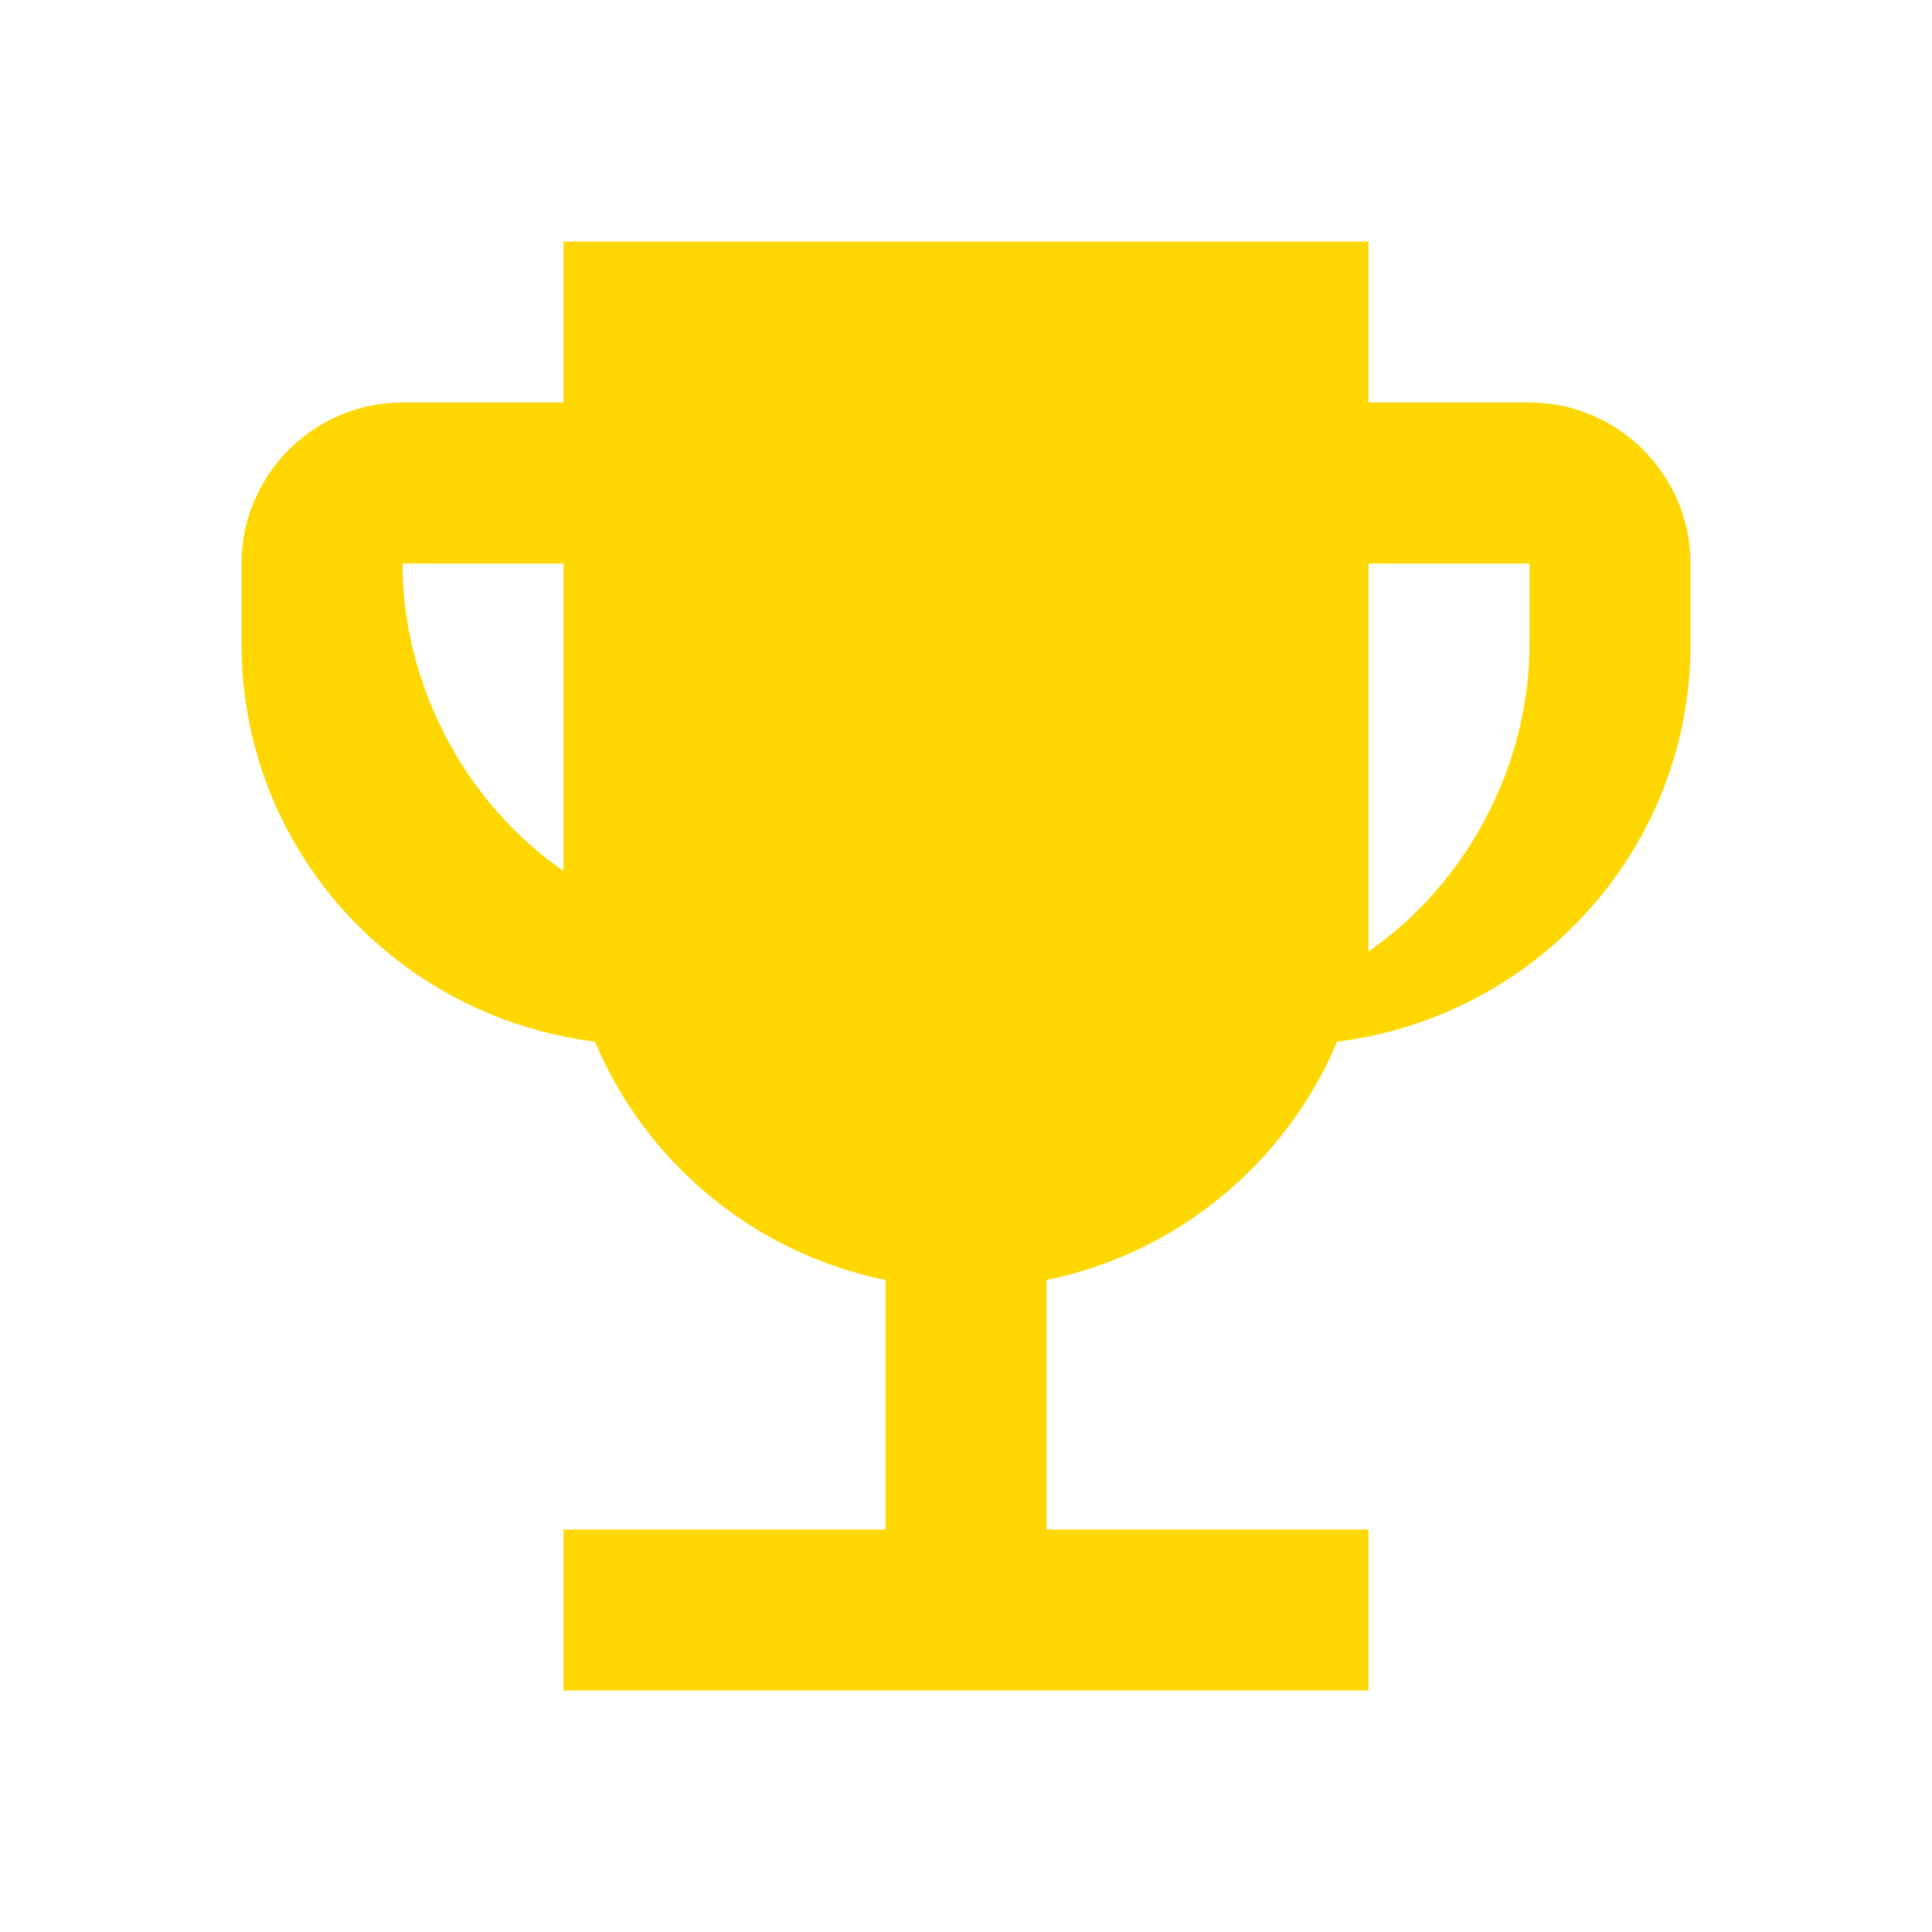 <svg xmlns="http://www.w3.org/2000/svg" height="24" viewBox="0 0 24 24" width="24" fill="#FFD700">
  <path d="M0 0h24v24H0V0z" fill="none"/>
  <path d="M19 5h-2V3H7v2H5c-1.1 0-2 .9-2 2v1c0 2.55 1.92 4.63 4.39 4.94.63 1.5 1.98 2.63 3.61 2.96V19H7v2h10v-2h-4v-3.1c1.63-.33 2.98-1.46 3.61-2.96C19.08 12.63 21 10.55 21 8V7c0-1.1-.9-2-2-2zM5 8V7h2v3.82c-1.24-.86-2-2.33-2-3.82zm14 0c0 1.49-.76 2.96-2 3.82V7h2v1z"/>
</svg>